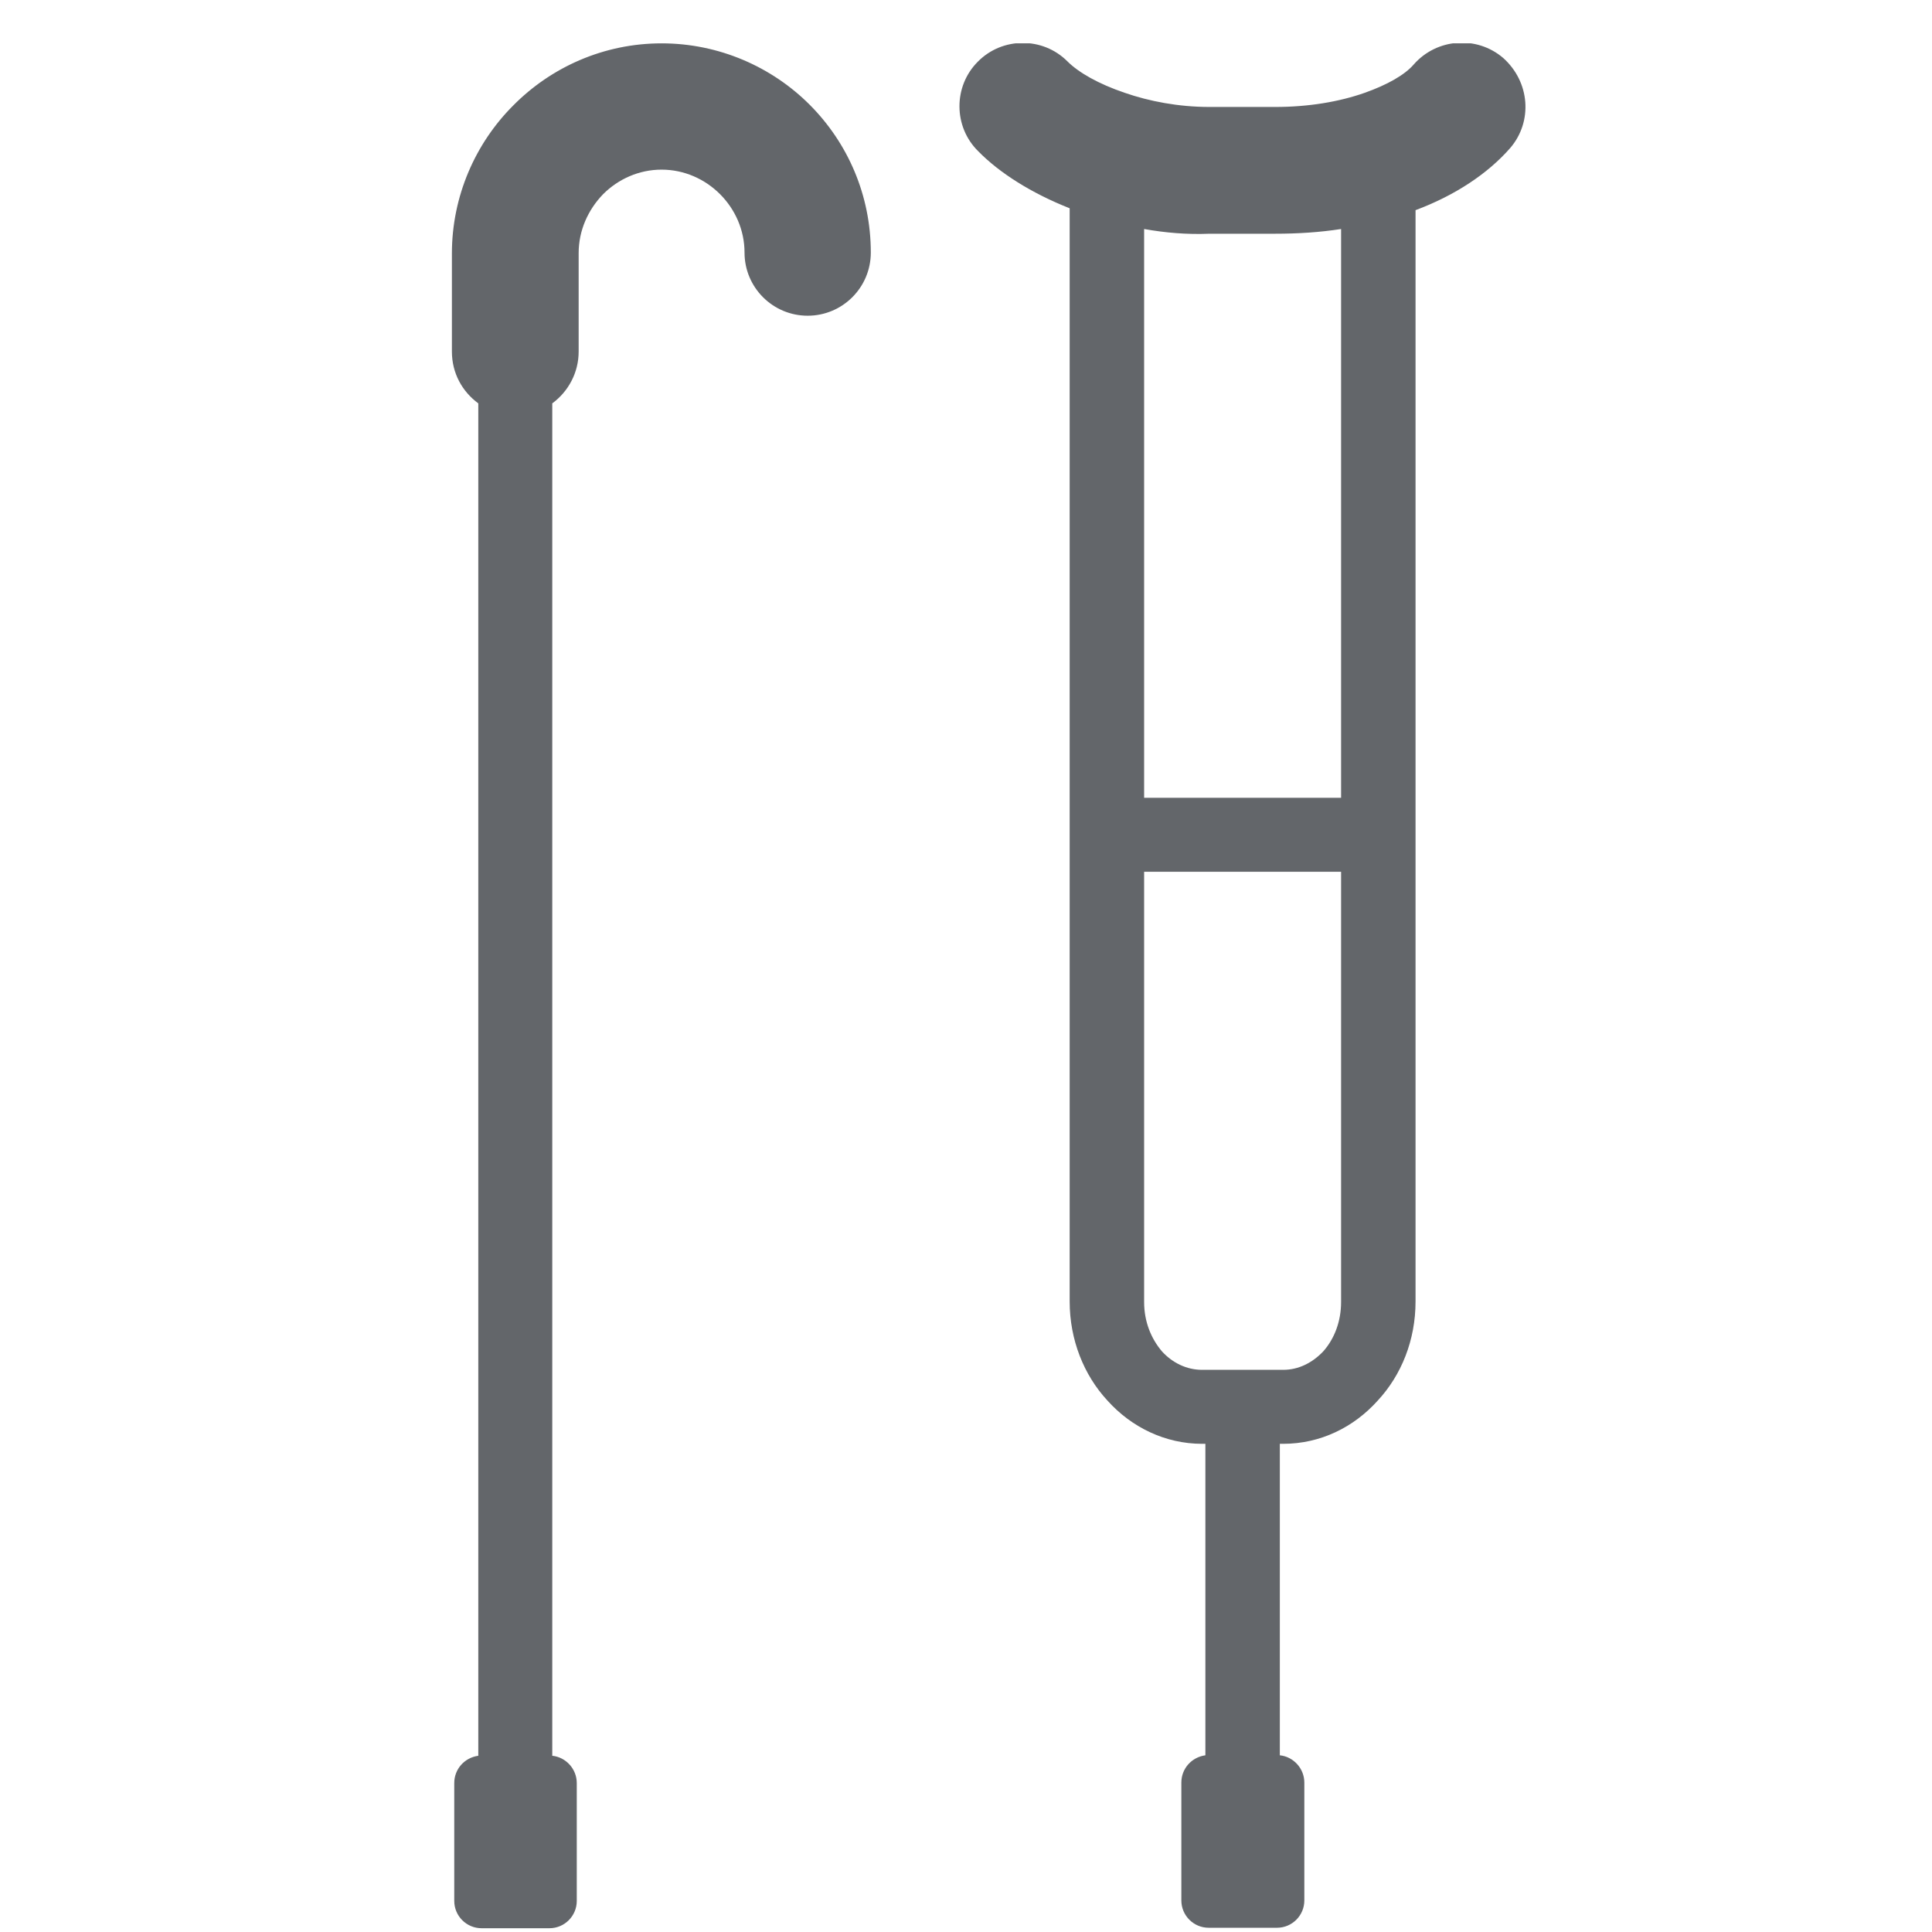 <?xml version="1.0" encoding="UTF-8"?> <svg xmlns="http://www.w3.org/2000/svg" width="41" height="41" viewBox="0 0 41 41" fill="none"><g clip-path="url(#clip0_5587_57697)"><path fill-rule="evenodd" clip-rule="evenodd" d="M17.18 2.22C17.99 3.03 18.48 4.14 18.48 5.36C18.48 6.1 17.88 6.7 17.14 6.7C16.4 6.7 15.8 6.1 15.8 5.36C15.8 4.88 15.6 4.44 15.28 4.12C14.96 3.8 14.52 3.6 14.04 3.6C13.56 3.6 13.12 3.8 12.8 4.12C12.48 4.45 12.28 4.89 12.28 5.37V7.46C12.28 7.91 12.06 8.31 11.72 8.56V37.26C12.01 37.29 12.24 37.54 12.24 37.84V40.34C12.24 40.66 11.98 40.92 11.66 40.92H10.22C9.9 40.92 9.64 40.66 9.64 40.34V37.84C9.64 37.54 9.86 37.3 10.15 37.26V8.56C9.81 8.31 9.59 7.92 9.59 7.46V5.38C9.59 4.16 10.09 3.04 10.89 2.24C11.7 1.42 12.82 0.92 14.04 0.92C15.26 0.92 16.38 1.42 17.18 2.22ZM32.05 3.14C31.57 3.69 30.87 4.15 30.04 4.46V27.62C30.04 28.44 29.74 29.18 29.24 29.72C28.73 30.29 28.02 30.64 27.23 30.64H27.16V37.25C27.45 37.28 27.68 37.53 27.68 37.83V40.33C27.68 40.65 27.42 40.91 27.1 40.91H25.65C25.33 40.91 25.07 40.65 25.07 40.33V37.83C25.07 37.53 25.29 37.29 25.58 37.25V30.64H25.51C24.73 30.64 24.01 30.29 23.5 29.72C23 29.18 22.7 28.43 22.7 27.62V4.42C21.89 4.1 21.21 3.67 20.76 3.21C20.23 2.69 20.23 1.83 20.75 1.31C21.27 0.78 22.13 0.78 22.65 1.3C22.89 1.54 23.31 1.78 23.87 1.97C24.39 2.15 25.01 2.27 25.67 2.27H27.06C27.77 2.27 28.42 2.16 28.96 1.97C29.44 1.8 29.81 1.59 30 1.37C30.49 0.81 31.34 0.75 31.9 1.23C32.47 1.74 32.53 2.58 32.05 3.14ZM24.28 4.86V16.93H28.46V4.86C28.01 4.93 27.54 4.96 27.06 4.96H25.67C25.19 4.98 24.73 4.94 24.28 4.86ZM28.46 27.63V18.5H24.28V27.63C24.28 28.05 24.43 28.41 24.66 28.68C24.88 28.92 25.18 29.07 25.51 29.07H27.23C27.56 29.07 27.85 28.92 28.08 28.68C28.32 28.41 28.46 28.04 28.46 27.63Z" fill="#63666A"></path></g><defs><clipPath id="clip0_5587_57697"><rect width="40" height="40" fill="white" transform="translate(0.98 0.92)"></rect></clipPath></defs></svg> 